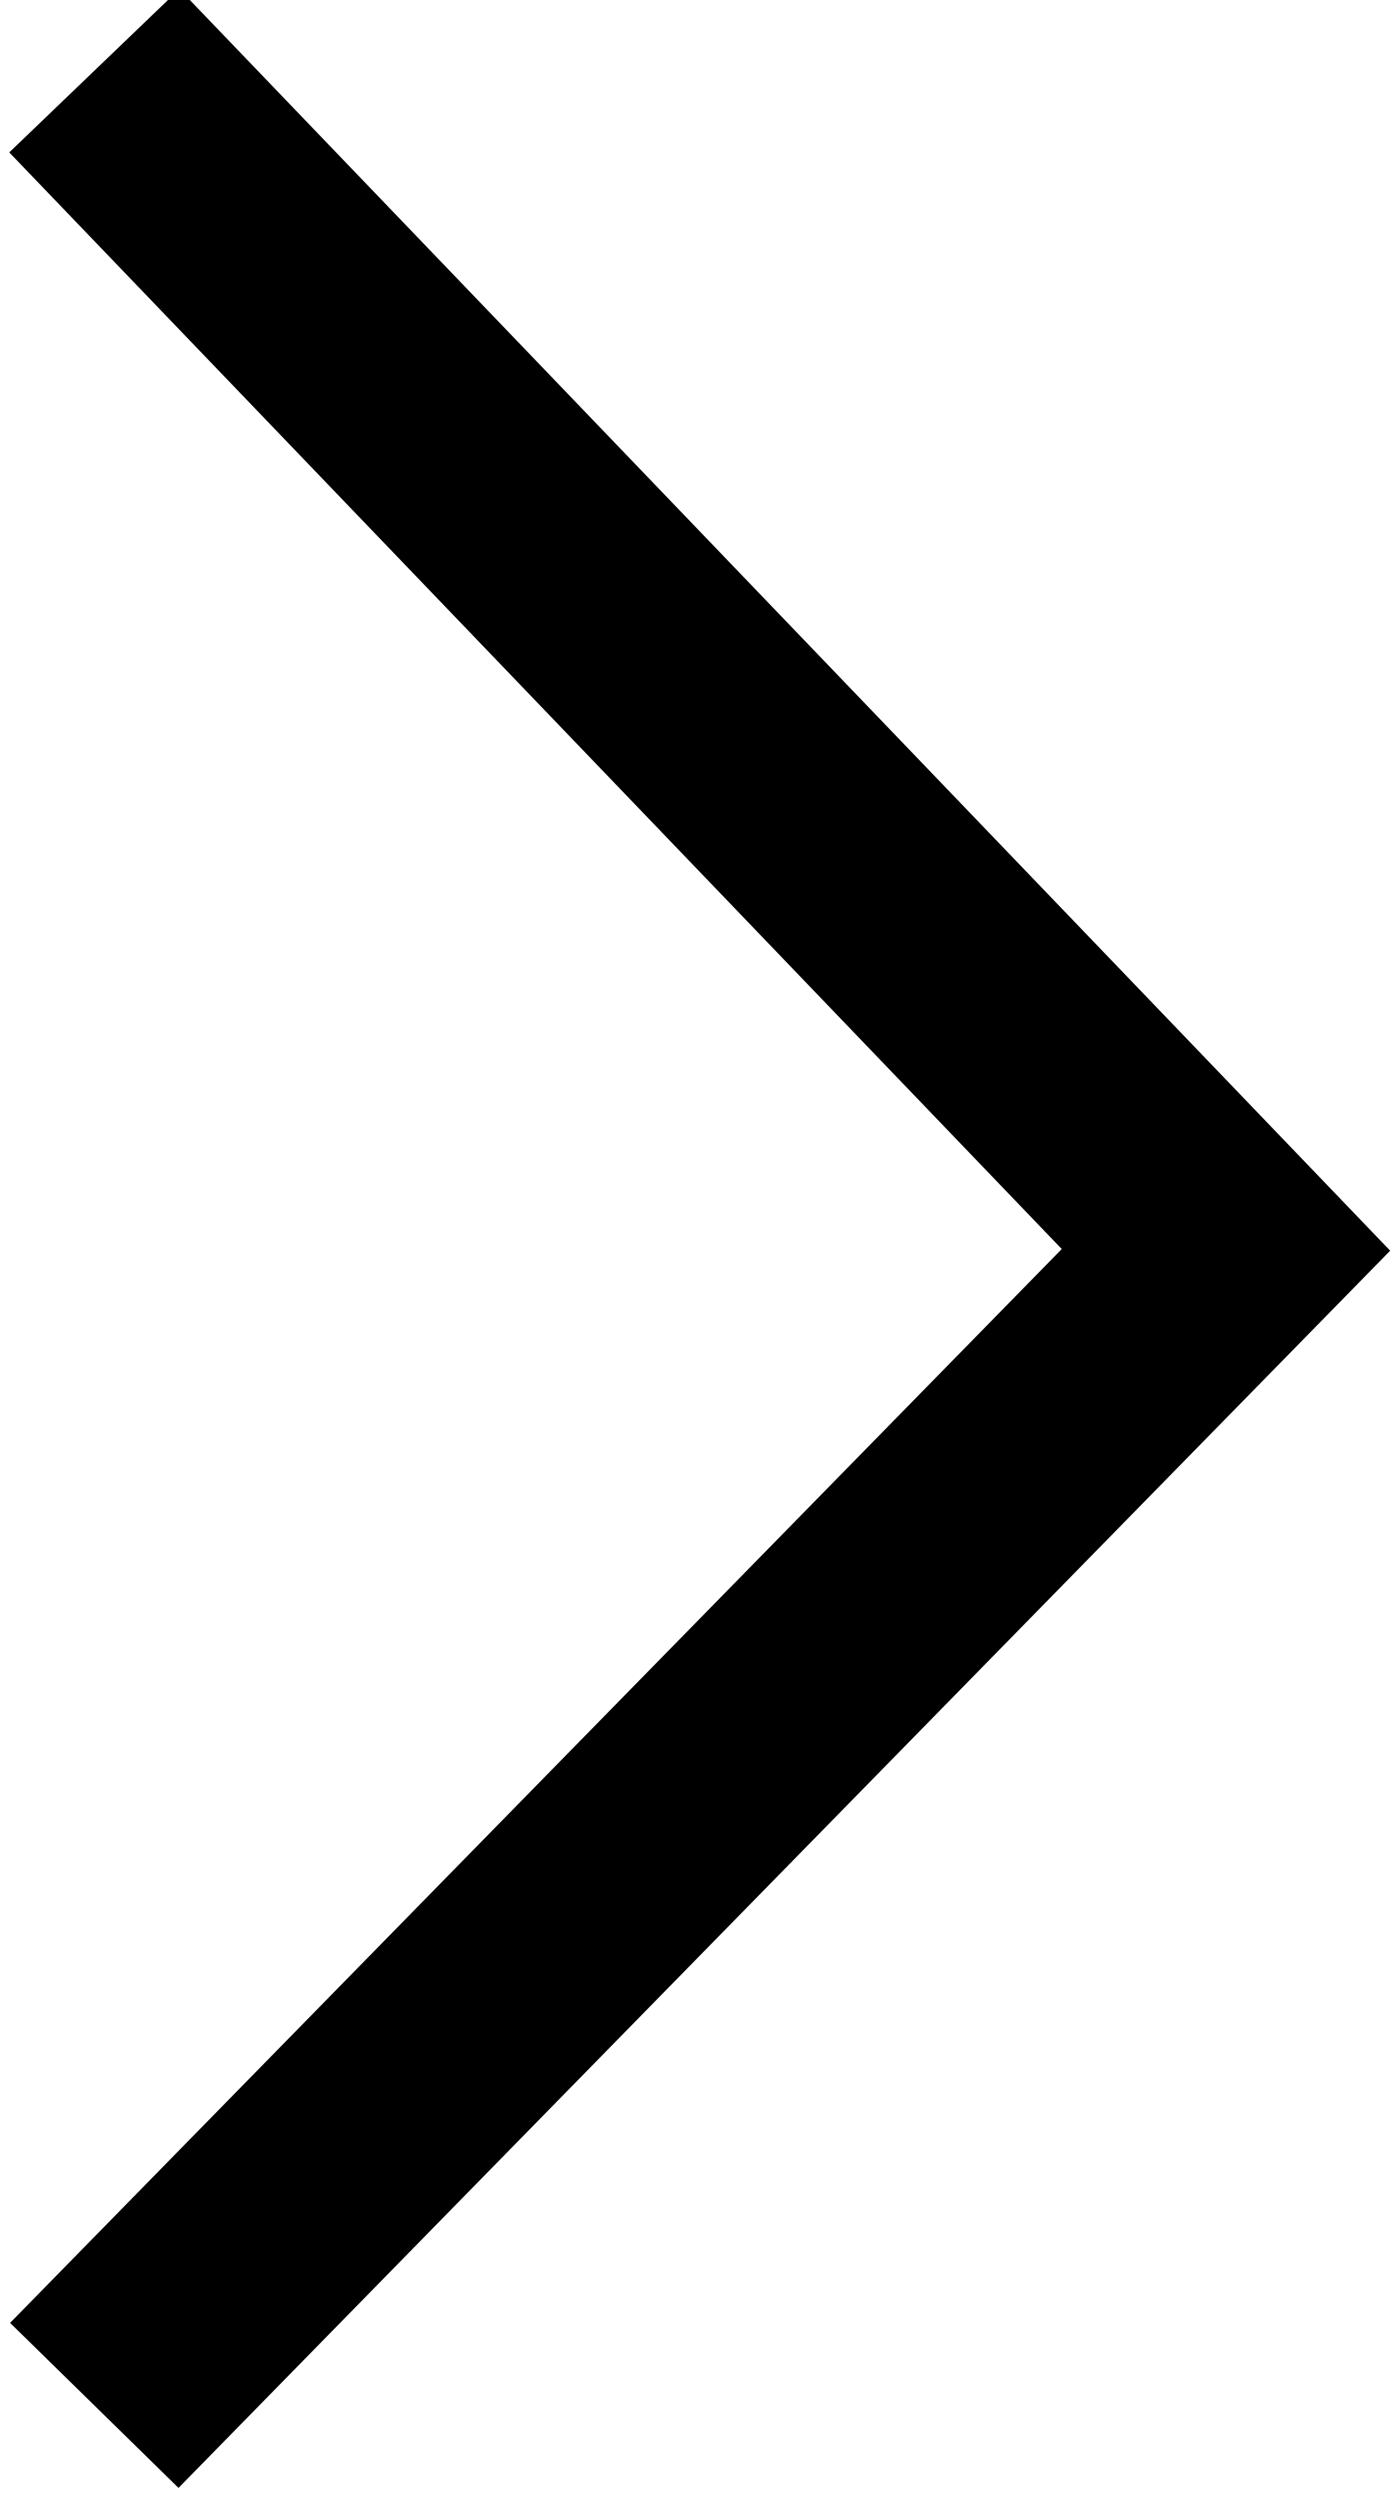 <?xml version="1.0" encoding="utf-8"?>
<!-- Generator: Adobe Illustrator 27.4.1, SVG Export Plug-In . SVG Version: 6.00 Build 0)  -->
<svg version="1.1" id="レイヤー_1" xmlns="http://www.w3.org/2000/svg" xmlns:xlink="http://www.w3.org/1999/xlink" x="0px"
	 y="0px" viewBox="0 0 5.9 10.6" style="enable-background:new 0 0 5.9 10.6;" xml:space="preserve">
<style type="text/css">
	.st0{stroke:#000000;stroke-linecap:round;}
</style>
<path id="icon_arrow_wh" class="st0" d="M5.2,5.3L0.4,0.3L5.2,5.3l-4.8,4.9L5.2,5.3z"/>
</svg>
